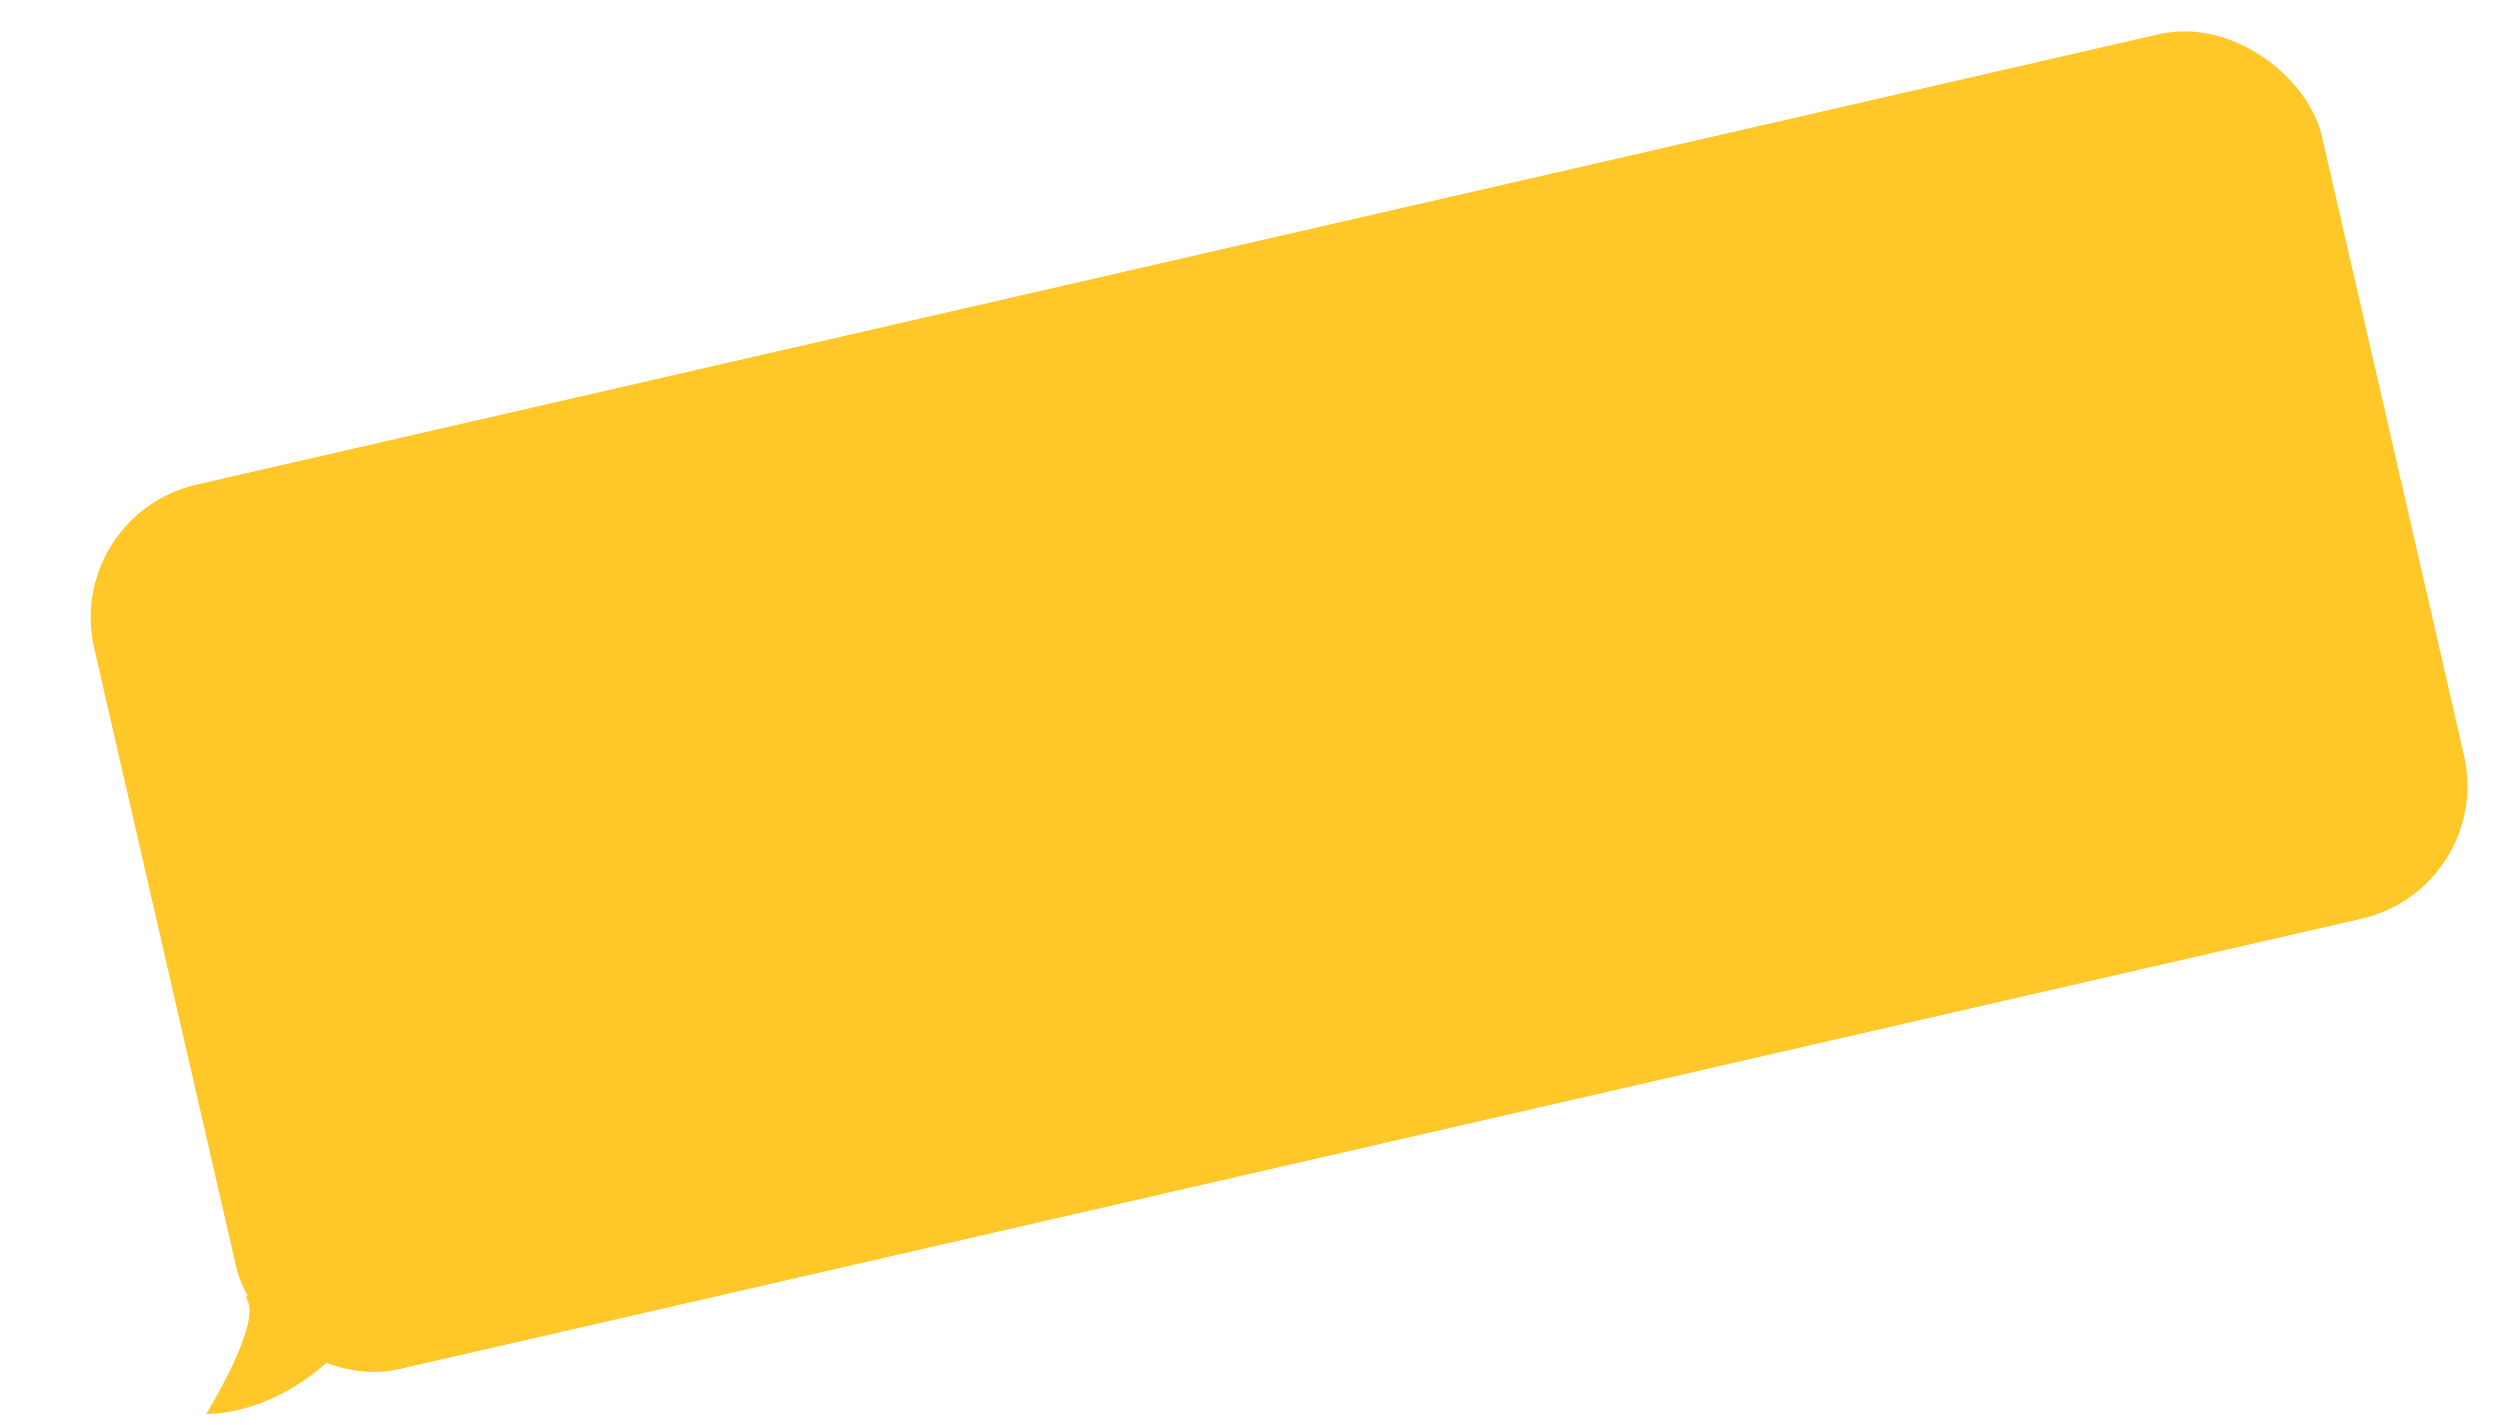 <?xml version="1.0" encoding="UTF-8"?> <svg xmlns="http://www.w3.org/2000/svg" width="214" height="122" viewBox="0 0 214 122" fill="none"> <path d="M17.636 121.053C24.765 120.826 29.45 115.163 29.45 115.163C29.45 115.163 20.08 109.174 21.189 111.353C22.297 113.532 17.636 121.053 17.636 121.053Z" fill="#FFC727"></path> <rect x="5.447" y="44.095" width="195.663" height="77.672" rx="11.666" transform="rotate(-12.927 5.447 44.095)" fill="#FFC727"></rect> </svg> 